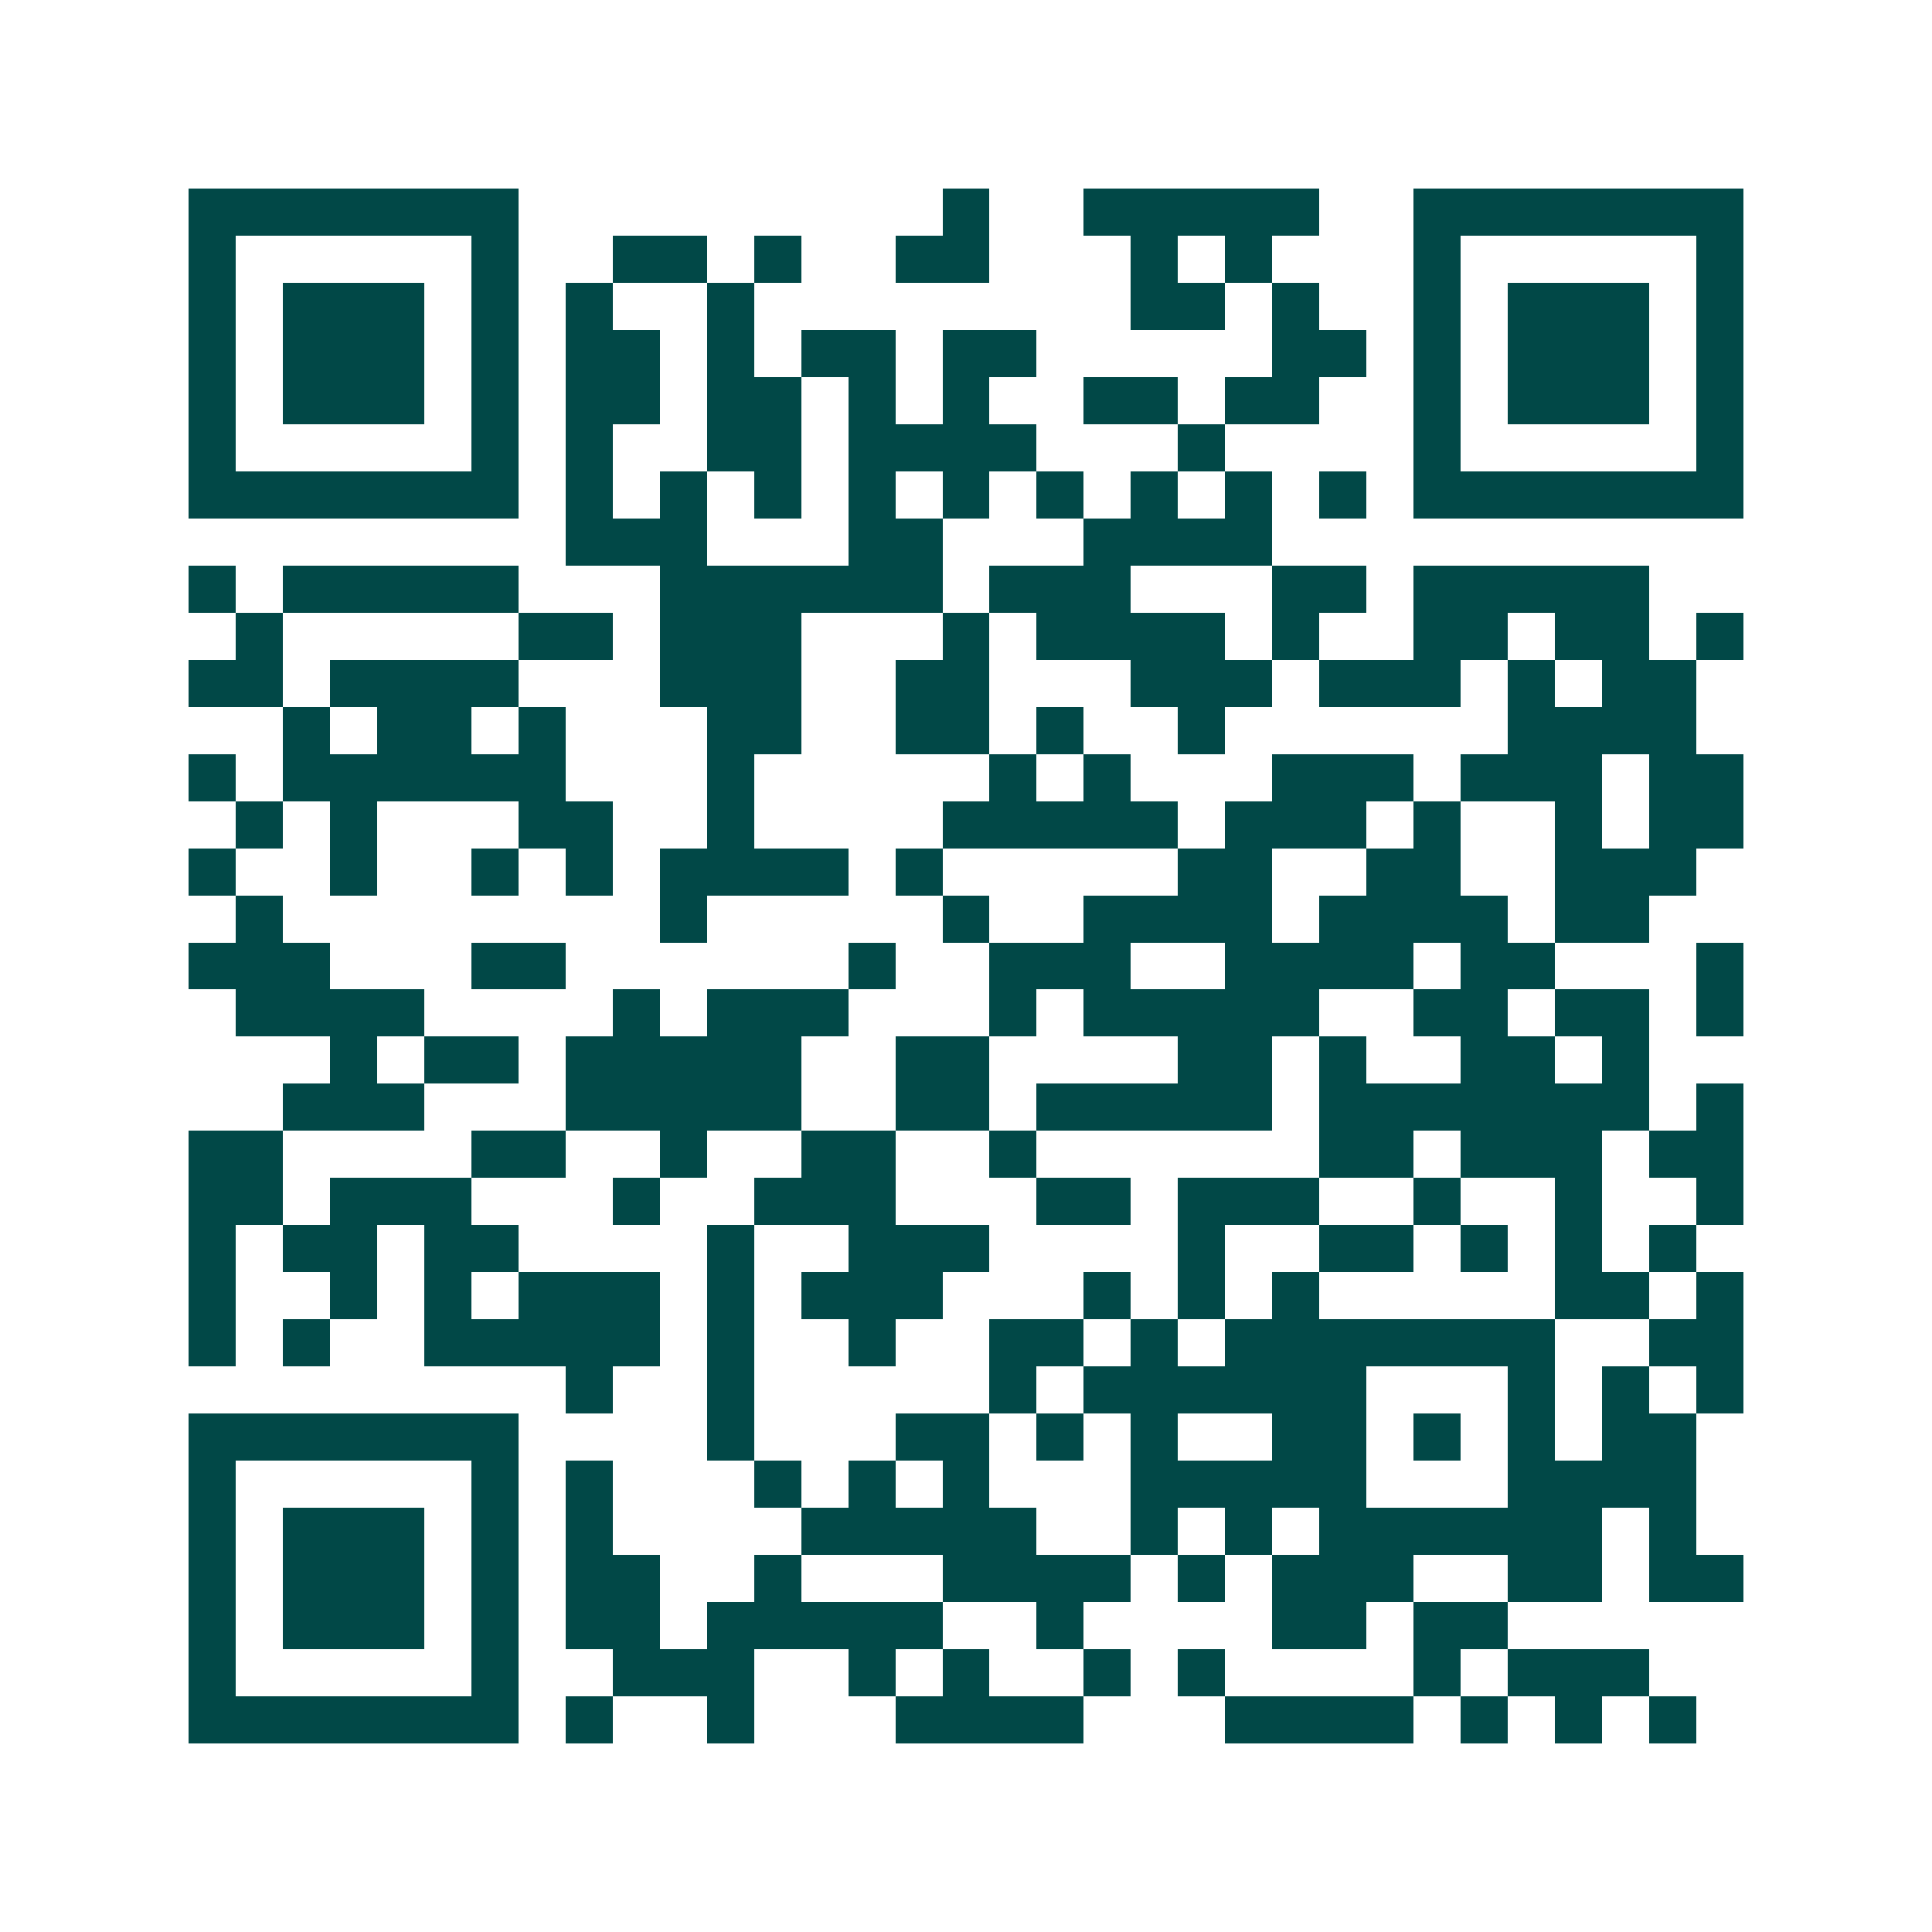 <svg xmlns="http://www.w3.org/2000/svg" width="200" height="200" viewBox="0 0 41 41" shape-rendering="crispEdges"><path fill="#ffffff" d="M0 0h41v41H0z"/><path stroke="#014847" d="M4 4.5h7m9 0h1m2 0h5m2 0h7M4 5.5h1m5 0h1m2 0h2m1 0h1m2 0h2m3 0h1m1 0h1m3 0h1m5 0h1M4 6.5h1m1 0h3m1 0h1m1 0h1m2 0h1m8 0h2m1 0h1m2 0h1m1 0h3m1 0h1M4 7.5h1m1 0h3m1 0h1m1 0h2m1 0h1m1 0h2m1 0h2m5 0h2m1 0h1m1 0h3m1 0h1M4 8.5h1m1 0h3m1 0h1m1 0h2m1 0h2m1 0h1m1 0h1m2 0h2m1 0h2m2 0h1m1 0h3m1 0h1M4 9.5h1m5 0h1m1 0h1m2 0h2m1 0h4m3 0h1m4 0h1m5 0h1M4 10.5h7m1 0h1m1 0h1m1 0h1m1 0h1m1 0h1m1 0h1m1 0h1m1 0h1m1 0h1m1 0h7M12 11.5h3m3 0h2m3 0h4M4 12.5h1m1 0h5m3 0h6m1 0h3m3 0h2m1 0h5M5 13.5h1m5 0h2m1 0h3m3 0h1m1 0h4m1 0h1m2 0h2m1 0h2m1 0h1M4 14.5h2m1 0h4m3 0h3m2 0h2m3 0h3m1 0h3m1 0h1m1 0h2M6 15.5h1m1 0h2m1 0h1m3 0h2m2 0h2m1 0h1m2 0h1m6 0h4M4 16.5h1m1 0h6m3 0h1m5 0h1m1 0h1m3 0h3m1 0h3m1 0h2M5 17.5h1m1 0h1m3 0h2m2 0h1m4 0h5m1 0h3m1 0h1m2 0h1m1 0h2M4 18.5h1m2 0h1m2 0h1m1 0h1m1 0h4m1 0h1m5 0h2m2 0h2m2 0h3M5 19.5h1m8 0h1m5 0h1m2 0h4m1 0h4m1 0h2M4 20.5h3m3 0h2m6 0h1m2 0h3m2 0h4m1 0h2m3 0h1M5 21.5h4m4 0h1m1 0h3m3 0h1m1 0h5m2 0h2m1 0h2m1 0h1M7 22.5h1m1 0h2m1 0h5m2 0h2m4 0h2m1 0h1m2 0h2m1 0h1M6 23.5h3m3 0h5m2 0h2m1 0h5m1 0h7m1 0h1M4 24.5h2m4 0h2m2 0h1m2 0h2m2 0h1m6 0h2m1 0h3m1 0h2M4 25.5h2m1 0h3m3 0h1m2 0h3m3 0h2m1 0h3m2 0h1m2 0h1m2 0h1M4 26.5h1m1 0h2m1 0h2m4 0h1m2 0h3m4 0h1m2 0h2m1 0h1m1 0h1m1 0h1M4 27.5h1m2 0h1m1 0h1m1 0h3m1 0h1m1 0h3m3 0h1m1 0h1m1 0h1m5 0h2m1 0h1M4 28.5h1m1 0h1m2 0h5m1 0h1m2 0h1m2 0h2m1 0h1m1 0h7m2 0h2M12 29.5h1m2 0h1m5 0h1m1 0h6m3 0h1m1 0h1m1 0h1M4 30.5h7m4 0h1m3 0h2m1 0h1m1 0h1m2 0h2m1 0h1m1 0h1m1 0h2M4 31.5h1m5 0h1m1 0h1m3 0h1m1 0h1m1 0h1m3 0h5m3 0h4M4 32.5h1m1 0h3m1 0h1m1 0h1m4 0h5m2 0h1m1 0h1m1 0h6m1 0h1M4 33.5h1m1 0h3m1 0h1m1 0h2m2 0h1m3 0h4m1 0h1m1 0h3m2 0h2m1 0h2M4 34.5h1m1 0h3m1 0h1m1 0h2m1 0h5m2 0h1m4 0h2m1 0h2M4 35.5h1m5 0h1m2 0h3m2 0h1m1 0h1m2 0h1m1 0h1m4 0h1m1 0h3M4 36.5h7m1 0h1m2 0h1m3 0h4m3 0h4m1 0h1m1 0h1m1 0h1"/></svg>
